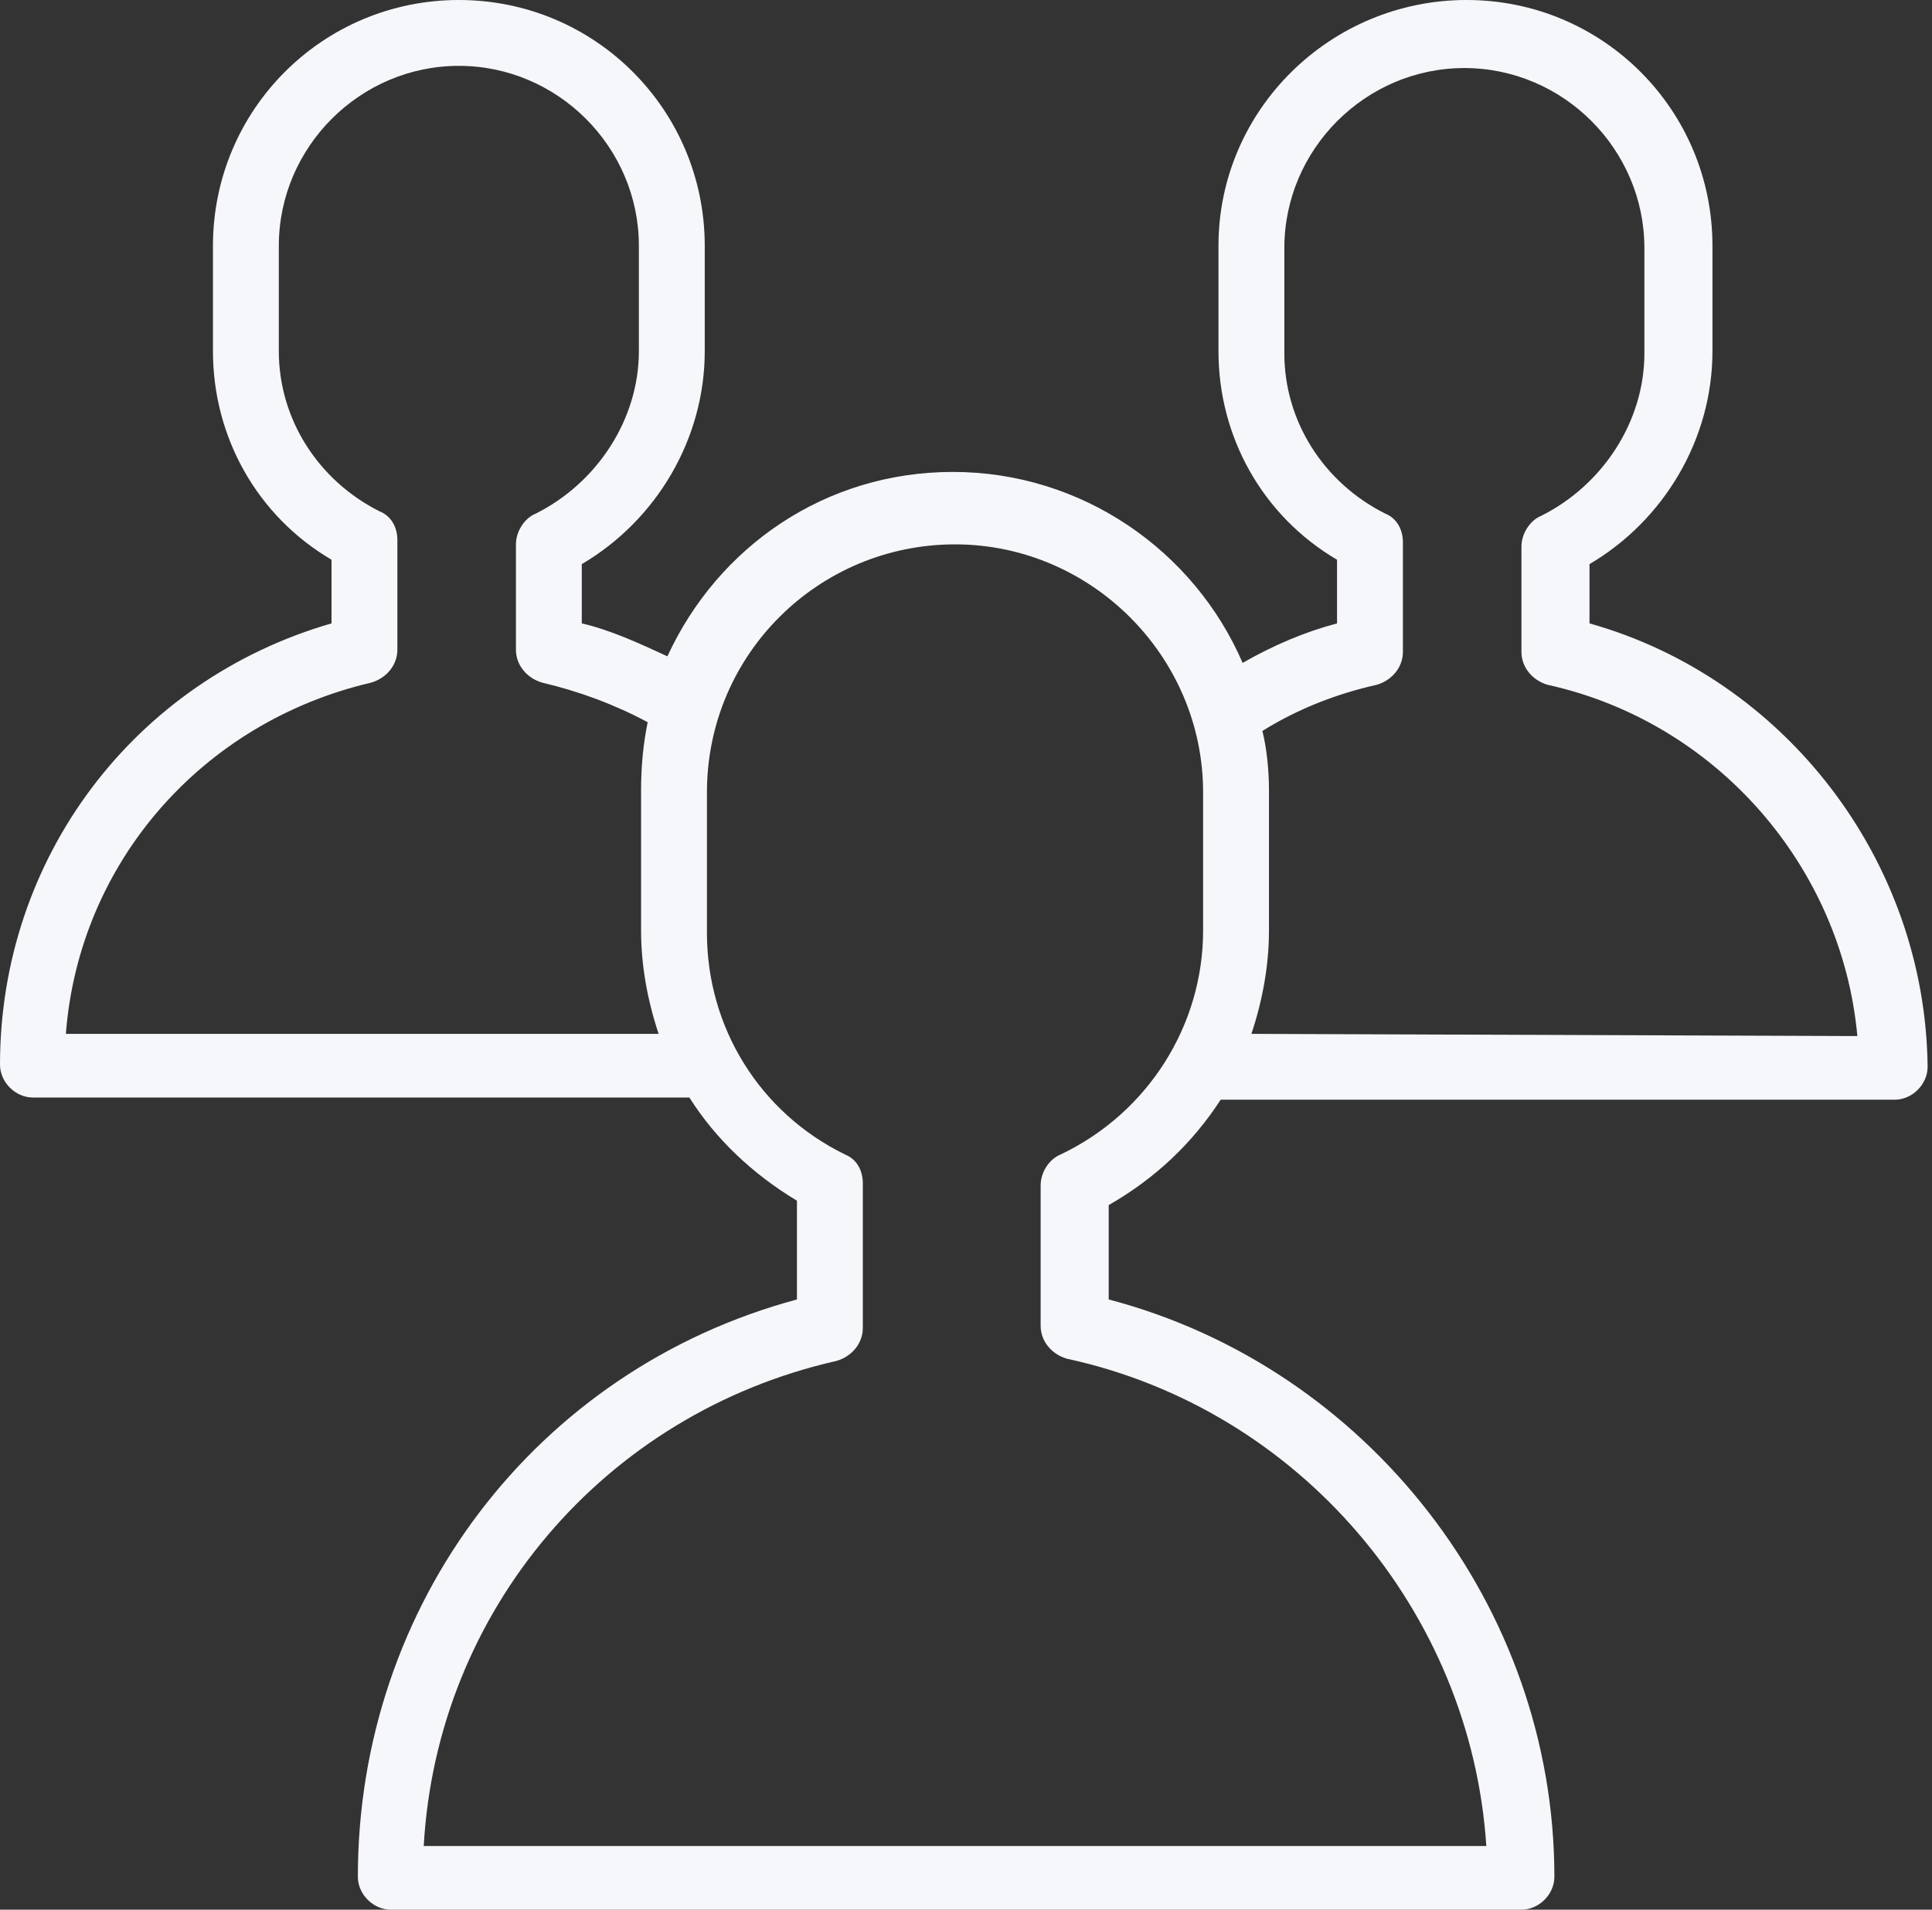 <?xml version="1.0" encoding="UTF-8"?> <svg xmlns="http://www.w3.org/2000/svg" width="88" height="87" viewBox="0 0 88 87" fill="none"><rect x="0" y="0" width="88" height="87" fill="#333333" stroke="none"/><path d="M72.4 28.4V25.7C75.8 23.7 78 20 78 16V11.2C78 5 73 0 66.8 0C60.6 0 55.5 5 55.5 11.2V16C55.5 19.9 57.5 23.5 60.9 25.5V28.4C59.4 28.8 58 29.4 56.6 30.2C54.4 25.1 49.3 21.5 43.4 21.5C37.6 21.5 32.7 24.9 30.4 29.9C29.1 29.3 27.8 28.7 26.5 28.4V25.7C29.9 23.7 32.1 20 32.1 16V11.2C32.1 5 27.1 0 20.9 0C14.7 0 9.7 5 9.7 11.2V16C9.7 19.9 11.7 23.5 15.1 25.5V28.4C6.1 31 0 39.1 0 48.5C0 49.3 0.7 50 1.5 50H31.1C31.2 50 31.3 50 31.4 50C32.6 51.9 34.3 53.5 36.3 54.7V59.2C24.4 62.4 16.3 73.1 16.3 85.5C16.3 86.3 17 87 17.8 87H69.3C70.1 87 70.8 86.3 70.8 85.5C70.8 73.2 62.3 62.3 50.5 59.2V54.9C52.6 53.7 54.3 52.1 55.6 50.1H86.3C87.1 50.1 87.8 49.4 87.8 48.6C87.7 39.2 81.3 30.9 72.4 28.4ZM3 47.1C3.6 39.3 9.2 32.9 16.9 31.1C17.6 30.9 18.1 30.3 18.1 29.6V24.6C18.1 24 17.8 23.5 17.3 23.3C14.5 21.9 12.7 19.1 12.7 16V11.2C12.7 6.7 16.4 3 20.9 3C25.4 3 29.1 6.7 29.1 11.2V16C29.1 19.1 27.2 22 24.4 23.4C23.9 23.6 23.5 24.2 23.5 24.8V29.6C23.5 30.3 24 30.9 24.7 31.1C26.4 31.5 28 32.1 29.5 32.9C29.3 33.9 29.2 34.9 29.2 36V42.4C29.2 44 29.5 45.6 30 47.1H3ZM48.3 52.6C47.8 52.8 47.4 53.4 47.4 54V60.4C47.4 61.1 47.9 61.7 48.6 61.9C59.2 64.2 67 73.4 67.7 84.1H19.3C19.9 73.4 27.5 64.4 38.1 62C38.8 61.8 39.3 61.2 39.3 60.5V53.9C39.3 53.3 39 52.8 38.5 52.6C34.6 50.7 32.2 46.8 32.2 42.5V36.1C32.2 29.8 37.3 24.8 43.5 24.8C49.7 24.8 54.8 29.9 54.8 36.1V42.4C54.8 46.7 52.3 50.7 48.3 52.6ZM57 47.1C57.5 45.6 57.8 44 57.8 42.4V36C57.8 35.1 57.7 34.1 57.5 33.3C59.1 32.3 60.9 31.6 62.7 31.2C63.4 31 63.9 30.4 63.9 29.7V24.7C63.9 24.1 63.6 23.6 63.1 23.4C60.3 22 58.5 19.2 58.5 16.1V11.3C58.5 6.8 62.2 3.1 66.7 3.1C71.2 3.1 74.9 6.8 74.9 11.3V16.1C74.9 19.2 73 22.1 70.2 23.5C69.7 23.7 69.3 24.3 69.3 24.9V29.7C69.3 30.4 69.8 31 70.5 31.2C78.2 32.9 83.9 39.5 84.6 47.2L57 47.1Z" fill="#F5F7FA"></path></svg> 